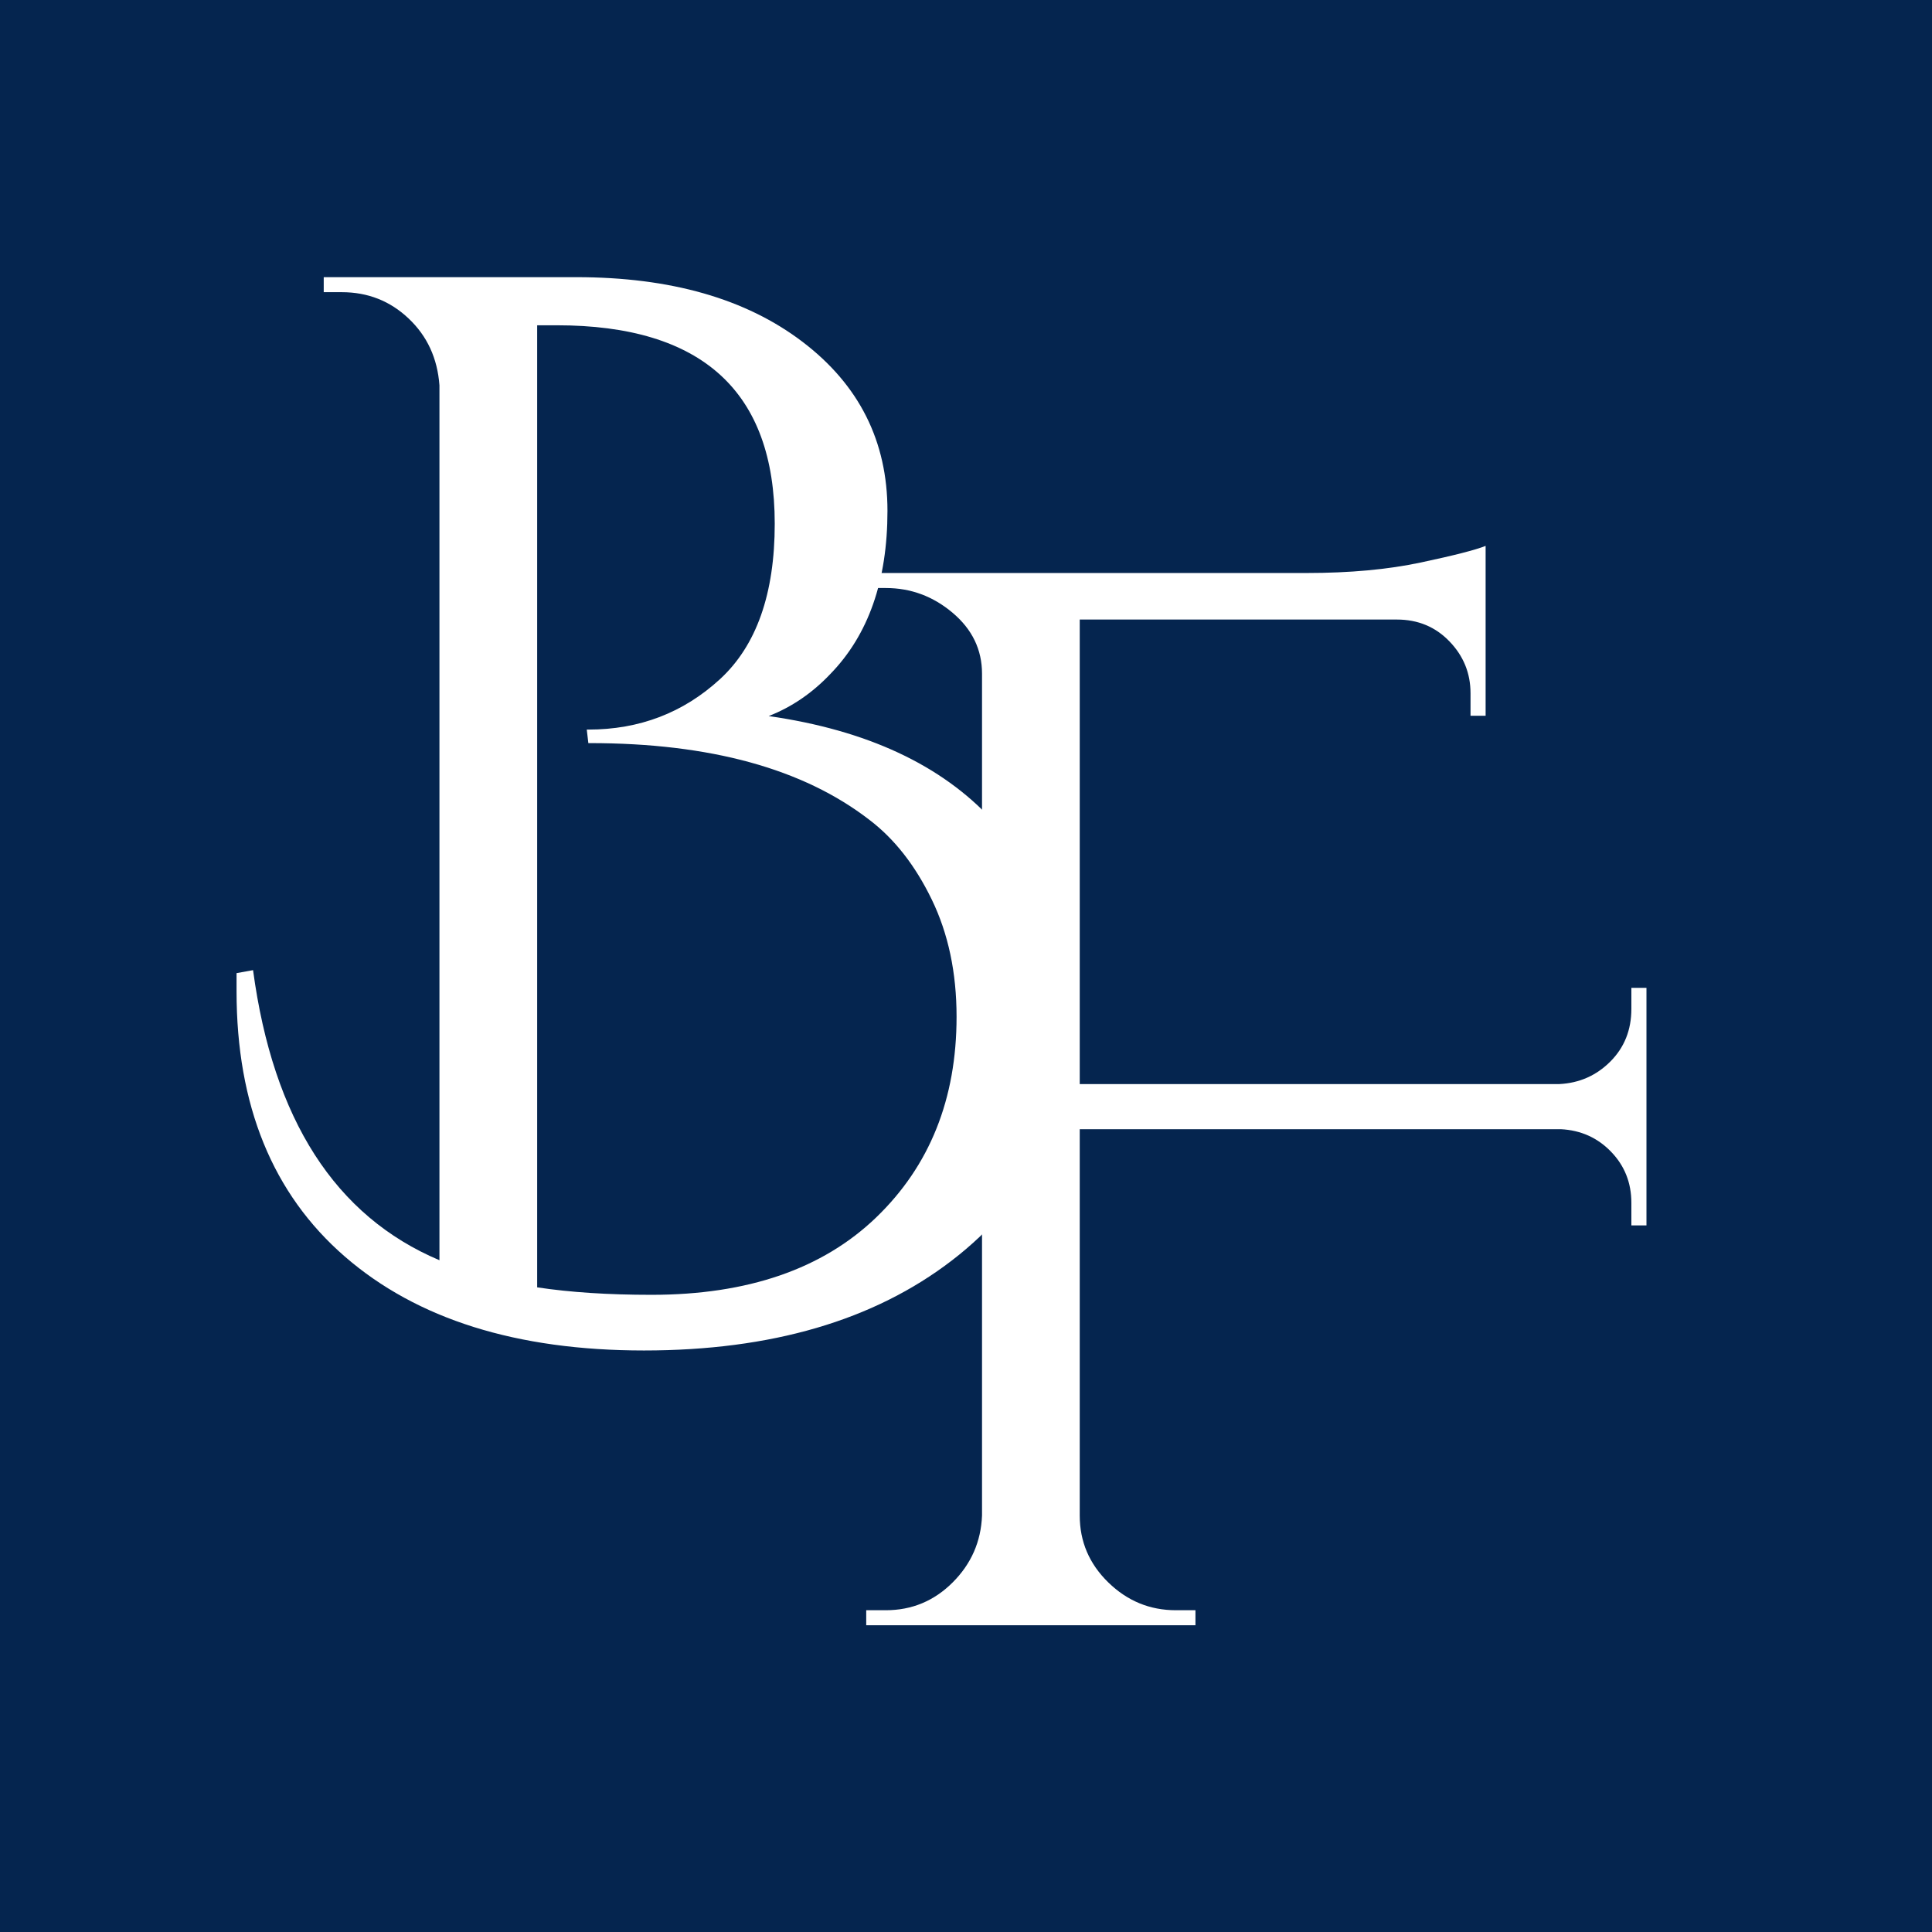 <?xml version="1.0" encoding="UTF-8"?> <svg xmlns="http://www.w3.org/2000/svg" xmlns:xlink="http://www.w3.org/1999/xlink" width="512" zoomAndPan="magnify" viewBox="0 0 384 384" height="512" preserveAspectRatio="xMidYMid meet" version="1.0"><defs><g></g></defs><rect x="-38.4" width="460.8" fill="#ffffff" y="-38.4" height="460.8" fill-opacity="1"></rect><rect x="-38.4" width="460.8" fill="#05254f" y="-38.4" height="460.8" fill-opacity="1"></rect><g fill="#ffffff" fill-opacity="1"><g transform="translate(154.247, 323.03)"><g><path d="M 170 -83.953 C 170 -87.941 168.656 -91.328 165.969 -94.109 C 163.281 -96.898 159.945 -98.395 155.969 -98.594 L 60.359 -98.594 L 60.359 -21.812 C 60.359 -16.633 62.25 -12.203 66.031 -8.516 C 69.812 -4.828 74.289 -2.984 79.469 -2.984 L 83.359 -2.984 L 83.359 0 L 17.922 0 L 17.922 -2.984 L 21.812 -2.984 C 26.988 -2.984 31.422 -4.828 35.109 -8.516 C 38.797 -12.203 40.738 -16.633 40.938 -21.812 L 40.938 -189.125 C 40.938 -193.906 38.992 -197.938 35.109 -201.219 C 31.223 -204.508 26.789 -206.156 21.812 -206.156 L 18.219 -206.156 L 17.922 -209.141 L 105.469 -209.141 C 114.031 -209.141 121.598 -209.836 128.172 -211.234 C 134.742 -212.629 139.031 -213.727 141.031 -214.531 L 141.031 -180.766 L 138.031 -180.766 L 138.031 -185.25 C 138.031 -189.227 136.633 -192.66 133.844 -195.547 C 131.062 -198.441 127.578 -199.891 123.391 -199.891 L 60.359 -199.891 L 60.359 -107.562 L 155.672 -107.562 C 159.648 -107.758 163.031 -109.25 165.812 -112.031 C 168.602 -114.82 170 -118.312 170 -122.5 L 170 -126.688 L 173 -126.688 L 173 -79.469 L 170 -79.469 Z M 170 -83.953 "></path></g></g></g><g fill="#ffffff" fill-opacity="1"><g transform="translate(46.719, 264.23)"><g><path d="M 118.312 -130.266 C 114.727 -126.484 110.645 -123.695 106.062 -121.906 C 125.582 -119.113 140.422 -112.191 150.578 -101.141 C 160.742 -90.086 165.828 -76.594 165.828 -60.656 C 165.828 -41.332 158.055 -25.691 142.516 -13.734 C 126.984 -1.785 106.566 4.188 81.266 4.188 C 55.973 4.188 36.156 -2.035 21.812 -14.484 C 7.469 -26.941 0.297 -44.52 0.297 -67.219 C 0.297 -68.414 0.297 -69.613 0.297 -70.812 L 3.578 -71.406 C 7.566 -41.727 19.914 -22.508 40.625 -13.75 L 40.625 -187.641 C 40.227 -193.016 38.188 -197.441 34.5 -200.922 C 30.82 -204.41 26.395 -206.156 21.219 -206.156 L 17.625 -206.156 L 17.625 -209.141 L 67.828 -209.141 C 86.547 -209.141 101.531 -204.859 112.781 -196.297 C 124.039 -187.734 129.672 -176.531 129.672 -162.688 C 129.672 -148.844 125.883 -138.035 118.312 -130.266 Z M 60.047 -199.578 L 60.047 -8.359 C 66.617 -7.367 74.191 -6.875 82.766 -6.875 C 101.879 -6.875 116.766 -12 127.422 -22.25 C 138.078 -32.508 143.406 -45.805 143.406 -62.141 C 143.406 -70.91 141.758 -78.68 138.469 -85.453 C 135.188 -92.223 131.055 -97.5 126.078 -101.281 C 112.93 -111.445 94.41 -116.531 70.516 -116.531 C 70.316 -116.531 70.219 -116.531 70.219 -116.531 L 69.906 -119.219 C 70.113 -119.219 70.219 -119.219 70.219 -119.219 C 80.375 -119.219 89.086 -122.551 96.359 -129.219 C 103.629 -135.895 107.266 -146.203 107.266 -160.141 C 107.266 -186.43 92.82 -199.578 63.938 -199.578 Z M 60.047 -199.578 "></path></g></g></g></svg> 